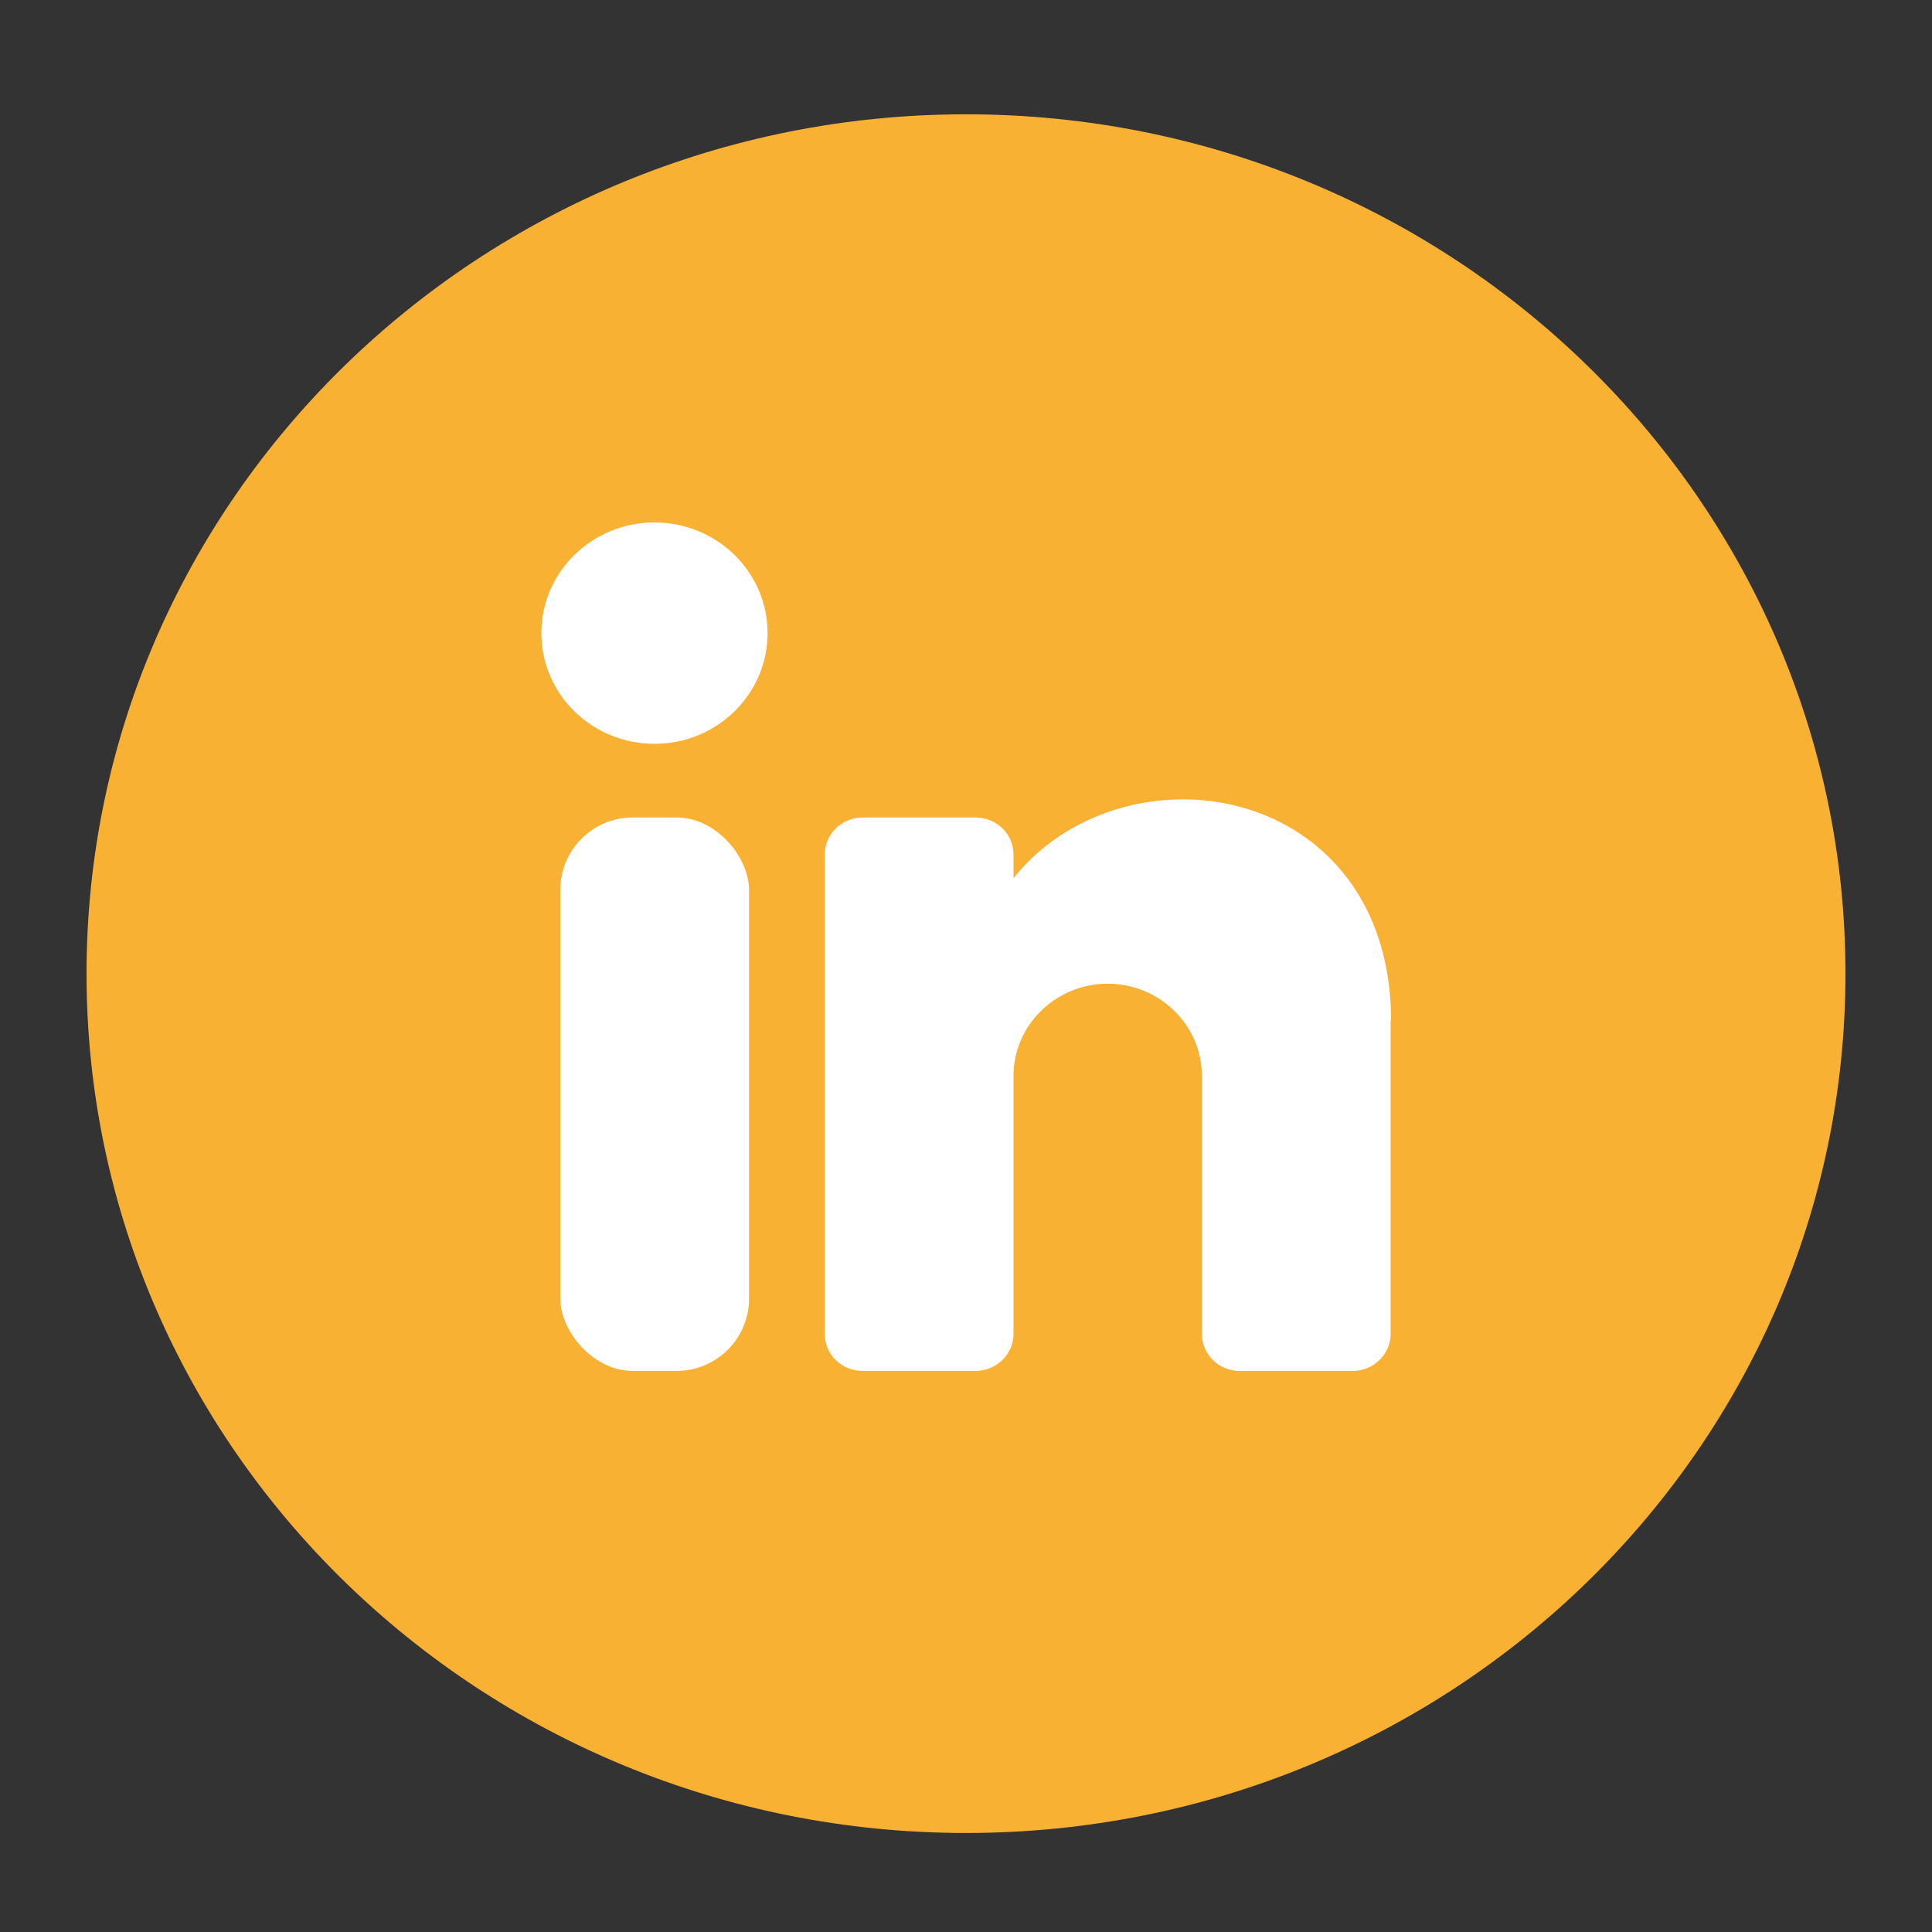 <?xml version="1.0" encoding="UTF-8"?>
<svg id="Calque_1" xmlns="http://www.w3.org/2000/svg" version="1.1" viewBox="0 0 48 48">
  <rect x="0" y="0" width="48" height="48" fill="#333333" stroke="none"/>
  <!-- Generator: Adobe Illustrator 30.0.0, SVG Export Plug-In . SVG Version: 2.1.1 Build 123)  -->
  <defs>
    <style>
      .st0 {
        fill: #f9b134;
      }

      .st1 {
        fill: #fff;
      }
    </style>
  </defs>
  <path class="st0" d="M45.85,24.19c0,11.79-9.78,21.35-21.85,21.35h0c-12.06,0-21.85-9.56-21.85-21.35h0C2.15,12.4,11.94,2.84,24,2.84h0c12.06,0,21.85,9.56,21.85,21.35h0Z"/>
  <g>
    <ellipse class="st1" cx="16.26" cy="15.73" rx="2.81" ry="2.75"/>
    <rect class="st1" x="13.92" y="20.31" width="4.69" height="13.75" rx="1.8" ry="1.8"/>
    <path class="st1" d="M34.55,25.35v7.79c0,.5-.42.92-.94.92h-2.81c-.52,0-.94-.41-.94-.92v-6.41c0-1.26-1.05-2.29-2.34-2.29s-2.34,1.03-2.34,2.29v6.41c0,.5-.42.92-.94.92h-2.81c-.52,0-.94-.41-.94-.92v-11.91c0-.5.42-.92.94-.92h2.81c.52,0,.94.41.94.92v.59c.94-1.19,2.49-1.96,4.22-1.96,2.59,0,5.16,1.83,5.16,5.5Z"/>
  </g>
</svg>